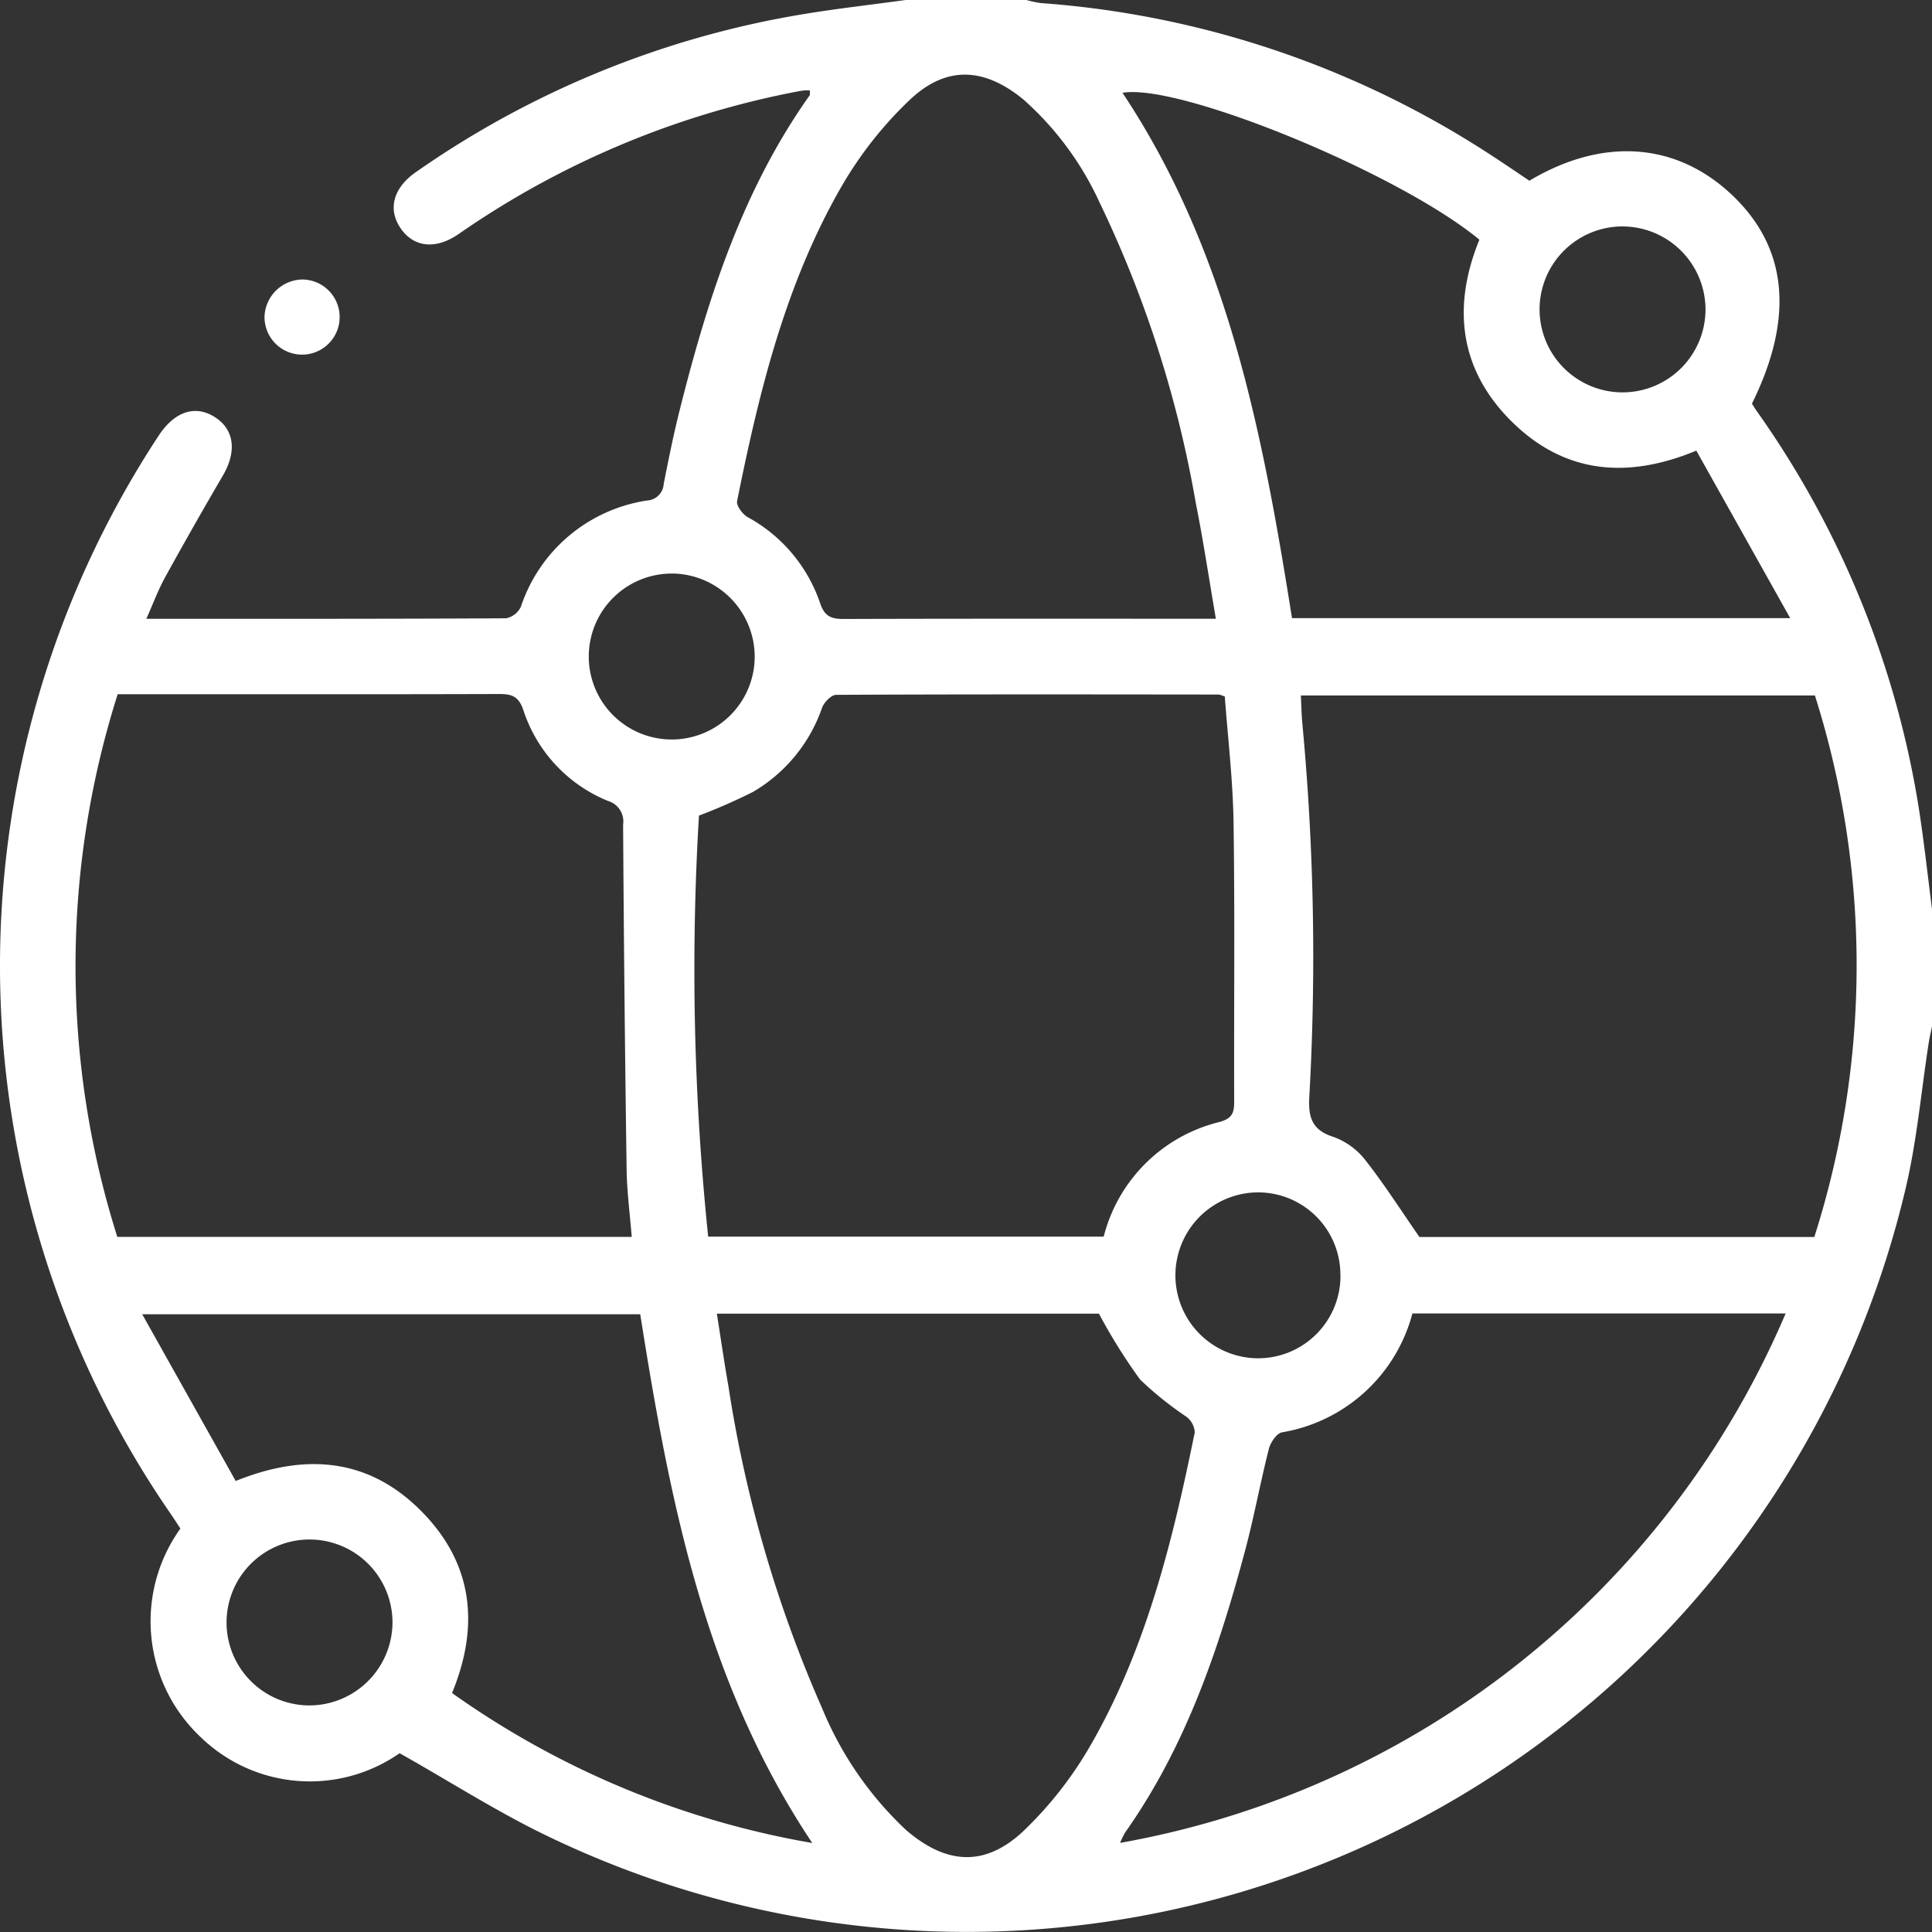 <svg id="Group_21" data-name="Group 21" xmlns="http://www.w3.org/2000/svg" xmlns:xlink="http://www.w3.org/1999/xlink" width="101.789" height="101.795" viewBox="0 0 101.789 101.795">
  <rect x="0" y="0" width="101.789" height="101.795" fill="#333333" stroke="none"/>
  <defs>
    <clipPath id="clip-path">
      <rect id="Rectangle_10" data-name="Rectangle 10" width="101.789" height="101.795" fill="#fff"/>
    </clipPath>
  </defs>
  <g id="Group_20" data-name="Group 20" clip-path="url(#clip-path)">
    <path id="Path_62" data-name="Path 62" d="M47.718,0h6.361a5.6,5.6,0,0,0,.762.162A49.9,49.9,0,0,1,78.722,8.281c.632.412,1.255.839,1.855,1.24,3.838-2.29,7.672-2.031,10.595.675,3.007,2.784,3.391,6.494,1.131,11.07.081.128.164.27.258.4a49.627,49.627,0,0,1,8.491,20.653c.3,1.853.5,3.723.738,5.586v6.163c-.058.289-.128.577-.173.868-.4,2.58-.625,5.2-1.23,7.734A50.824,50.824,0,0,1,29.163,96.887c-2.775-1.3-5.37-2.979-8.109-4.517a8.266,8.266,0,0,1-10.477-.844A8.377,8.377,0,0,1,9.506,80.532c-.175-.263-.353-.541-.54-.812a50.845,50.845,0,0,1-.6-56.777c.85-1.289,1.958-1.634,3-.937.991.663,1.107,1.806.37,3.061Q10.184,27.72,8.7,30.412c-.369.67-.635,1.4-.99,2.19,6.436,0,12.7.008,18.954-.027a1.1,1.1,0,0,0,.781-.614,8.31,8.31,0,0,1,6.652-5.592.924.924,0,0,0,.869-.862c.256-1.3.516-2.6.838-3.878,1.473-5.863,3.295-11.586,6.845-16.594.041-.058.016-.162.024-.269a2.484,2.484,0,0,0-.331,0c-.229.034-.456.078-.683.123a46.618,46.618,0,0,0-17.5,7.444c-1.209.833-2.363.7-3.053-.308s-.385-2.133.813-2.962A49.721,49.721,0,0,1,42.133.777C43.985.464,45.856.256,47.718,0M74.783,65.173H95.589A47.089,47.089,0,0,0,95.62,36.64H68.537c.026.523.034.984.075,1.442a131.592,131.592,0,0,1,.373,19.653c-.065,1.071.091,1.786,1.252,2.158a3.73,3.73,0,0,1,1.674,1.2c.988,1.251,1.847,2.6,2.872,4.079m-41.5-.006c-.1-1.252-.253-2.4-.269-3.558q-.131-9.081-.185-18.165a1.121,1.121,0,0,0-.791-1.242,7.77,7.77,0,0,1-4.465-4.789c-.25-.737-.616-.849-1.281-.847-5.828.019-11.656.011-17.485.011H6.2A47.33,47.33,0,0,0,6.18,65.167ZM64.531,36.7a1.562,1.562,0,0,0-.317-.108c-6.72-.006-13.441-.018-20.161.016-.254,0-.629.387-.739.673a8.263,8.263,0,0,1-3.637,4.438,29.768,29.768,0,0,1-2.852,1.252,136.543,136.543,0,0,0,.486,22.181H58.149a8.334,8.334,0,0,1,6.075-6.033c.686-.183.8-.472.8-1.075-.016-4.9.039-9.794-.033-14.69-.033-2.239-.3-4.474-.461-6.655m-.471-4.1c-.359-2.086-.655-4.078-1.049-6.05a60.2,60.2,0,0,0-5.093-15.914,16.328,16.328,0,0,0-3.992-5.389c-2.062-1.693-4.058-1.81-5.984.007a20.312,20.312,0,0,0-3.6,4.563c-2.962,5.135-4.35,10.834-5.507,16.587-.048.239.282.681.548.837a8.151,8.151,0,0,1,3.822,4.525c.243.74.613.848,1.282.846,6.161-.02,12.322-.012,18.482-.012ZM37.768,69.211c.212,1.335.39,2.577.608,3.812a67.275,67.275,0,0,0,4.943,16.989,18.342,18.342,0,0,0,4.418,6.405c2.139,1.84,4.181,1.953,6.208.029a20.064,20.064,0,0,0,3.515-4.5c2.938-5.106,4.322-10.767,5.487-16.481a1.117,1.117,0,0,0-.429-.815,18.046,18.046,0,0,1-2.453-1.97A29.231,29.231,0,0,1,57.9,69.211ZM74.414,69.2a8.571,8.571,0,0,1-6.871,6.264c-.284.056-.606.535-.692.873-.457,1.794-.786,3.621-1.266,5.408-1.4,5.226-3.139,10.319-6.306,14.8a4.632,4.632,0,0,0-.267.55A47.071,47.071,0,0,0,94.078,69.2ZM94.319,32.568l-4.947-8.826c-3.733,1.55-7.014,1.158-9.74-1.546-2.759-2.737-3.125-6.053-1.689-9.568C73.686,9.107,62.11,4.364,59.14,4.891c5.569,8.374,7.389,17.973,8.93,27.677ZM23.818,89.2a46.345,46.345,0,0,0,18.977,7.9c-5.7-8.531-7.526-18.158-9.064-27.855H7.494l4.924,8.782c3.825-1.547,7.156-1.134,9.888,1.7,2.609,2.708,2.964,5.935,1.511,9.471M85.5,11.93a4.371,4.371,0,1,0,4.356,4.36A4.384,4.384,0,0,0,85.5,11.93M35.429,30.219A4.371,4.371,0,1,0,39.762,34.6a4.387,4.387,0,0,0-4.332-4.383M20.678,85.541a4.371,4.371,0,1,0-4.407,4.311,4.389,4.389,0,0,0,4.407-4.311M70.619,67.212a4.339,4.339,0,0,0-4.3-4.391,4.371,4.371,0,1,0-.041,8.742,4.343,4.343,0,0,0,4.346-4.351" transform="translate(0)" fill="#fff"/>
    <path id="Path_63" data-name="Path 63" d="M54.465,55.448a1.979,1.979,0,1,1-1.987,1.933,2.03,2.03,0,0,1,1.987-1.933" transform="translate(-38.541 -40.722)" fill="#fff"/>
  </g>
</svg>
